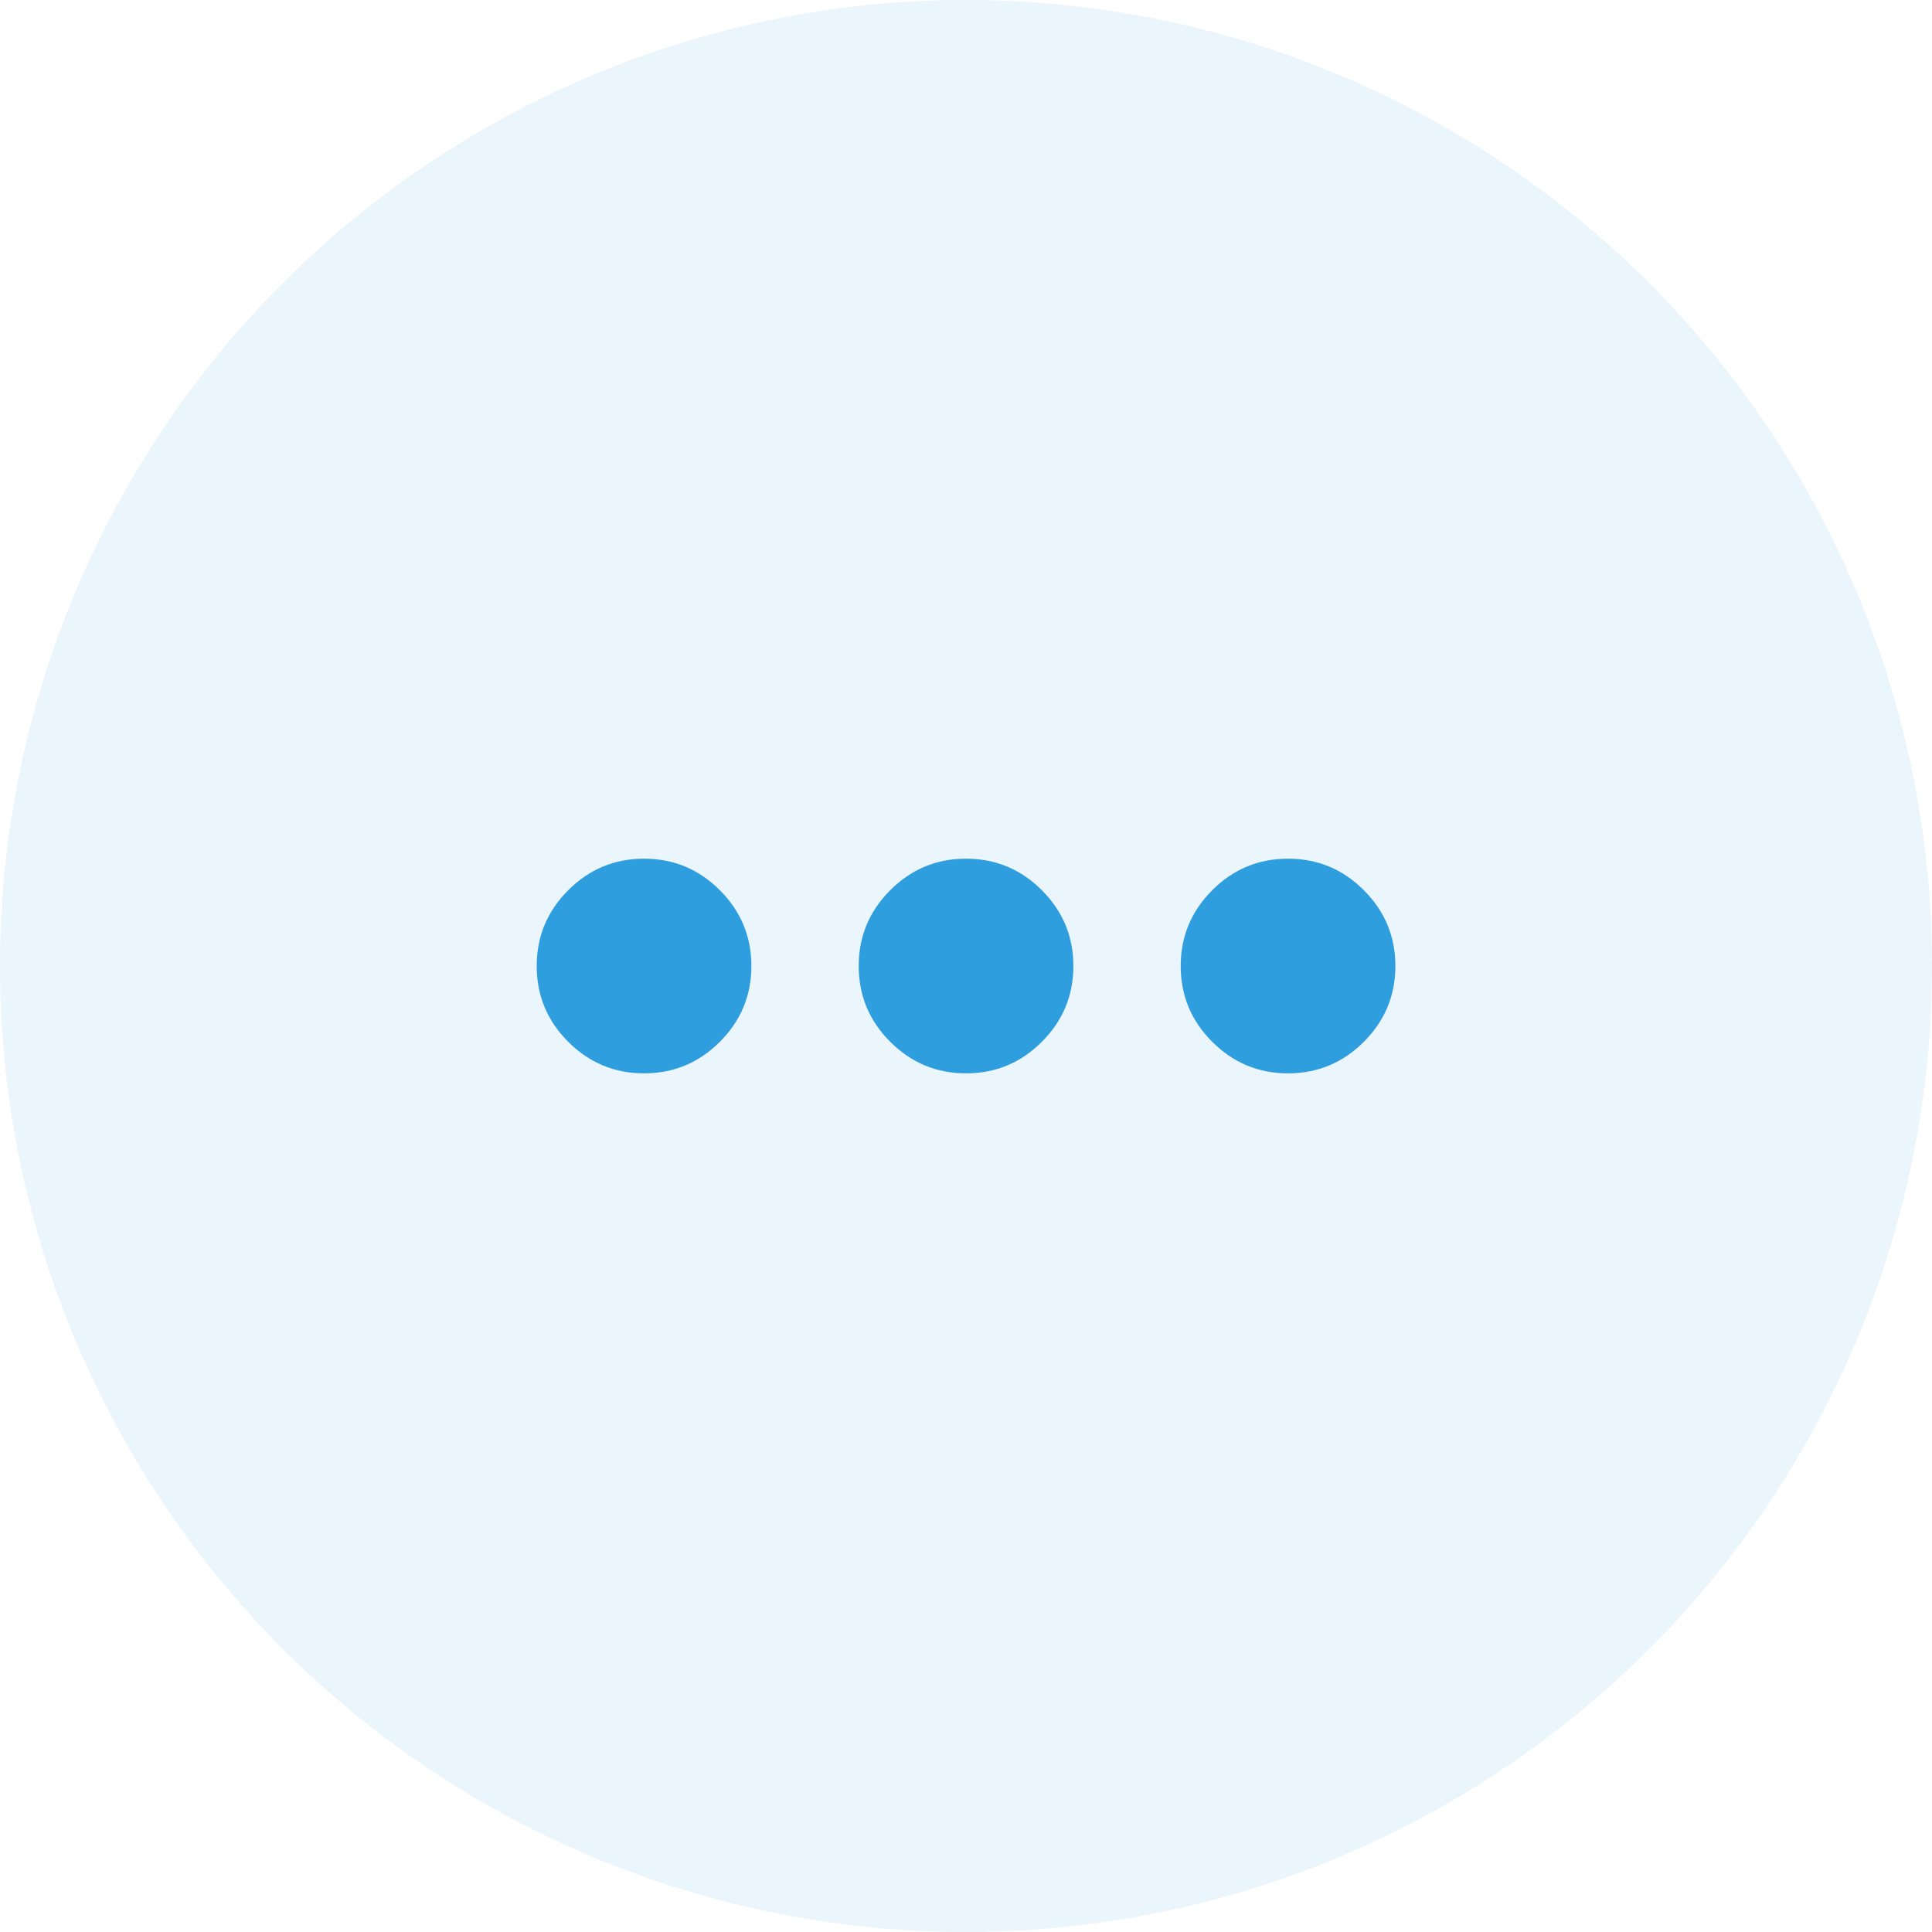 <svg width="60" height="60" viewBox="0 0 60 60" fill="none" xmlns="http://www.w3.org/2000/svg">
    <circle opacity="0.1" cx="30" cy="30" r="30" fill="#2F9EDE"/>
    <path d="M20.001 33.334C19.085 33.334 18.3 33.007 17.647 32.355C16.994 31.702 16.668 30.917 16.668 30C16.668 29.084 16.994 28.299 17.647 27.646C18.3 26.993 19.085 26.667 20.001 26.667C20.918 26.667 21.703 26.993 22.355 27.646C23.008 28.299 23.335 29.084 23.335 30C23.335 30.917 23.008 31.702 22.355 32.355C21.703 33.007 20.918 33.334 20.001 33.334ZM30.001 33.334C29.085 33.334 28.3 33.007 27.647 32.355C26.994 31.702 26.668 30.917 26.668 30C26.668 29.084 26.994 28.299 27.647 27.646C28.3 26.993 29.085 26.667 30.001 26.667C30.918 26.667 31.703 26.993 32.355 27.646C33.008 28.299 33.335 29.084 33.335 30C33.335 30.917 33.008 31.702 32.355 32.355C31.703 33.007 30.918 33.334 30.001 33.334ZM40.001 33.334C39.085 33.334 38.3 33.007 37.647 32.355C36.994 31.702 36.668 30.917 36.668 30C36.668 29.084 36.994 28.299 37.647 27.646C38.3 26.993 39.085 26.667 40.001 26.667C40.918 26.667 41.703 26.993 42.355 27.646C43.008 28.299 43.335 29.084 43.335 30C43.335 30.917 43.008 31.702 42.355 32.355C41.703 33.007 40.918 33.334 40.001 33.334Z" fill="#2F9EDE"/>
</svg>
